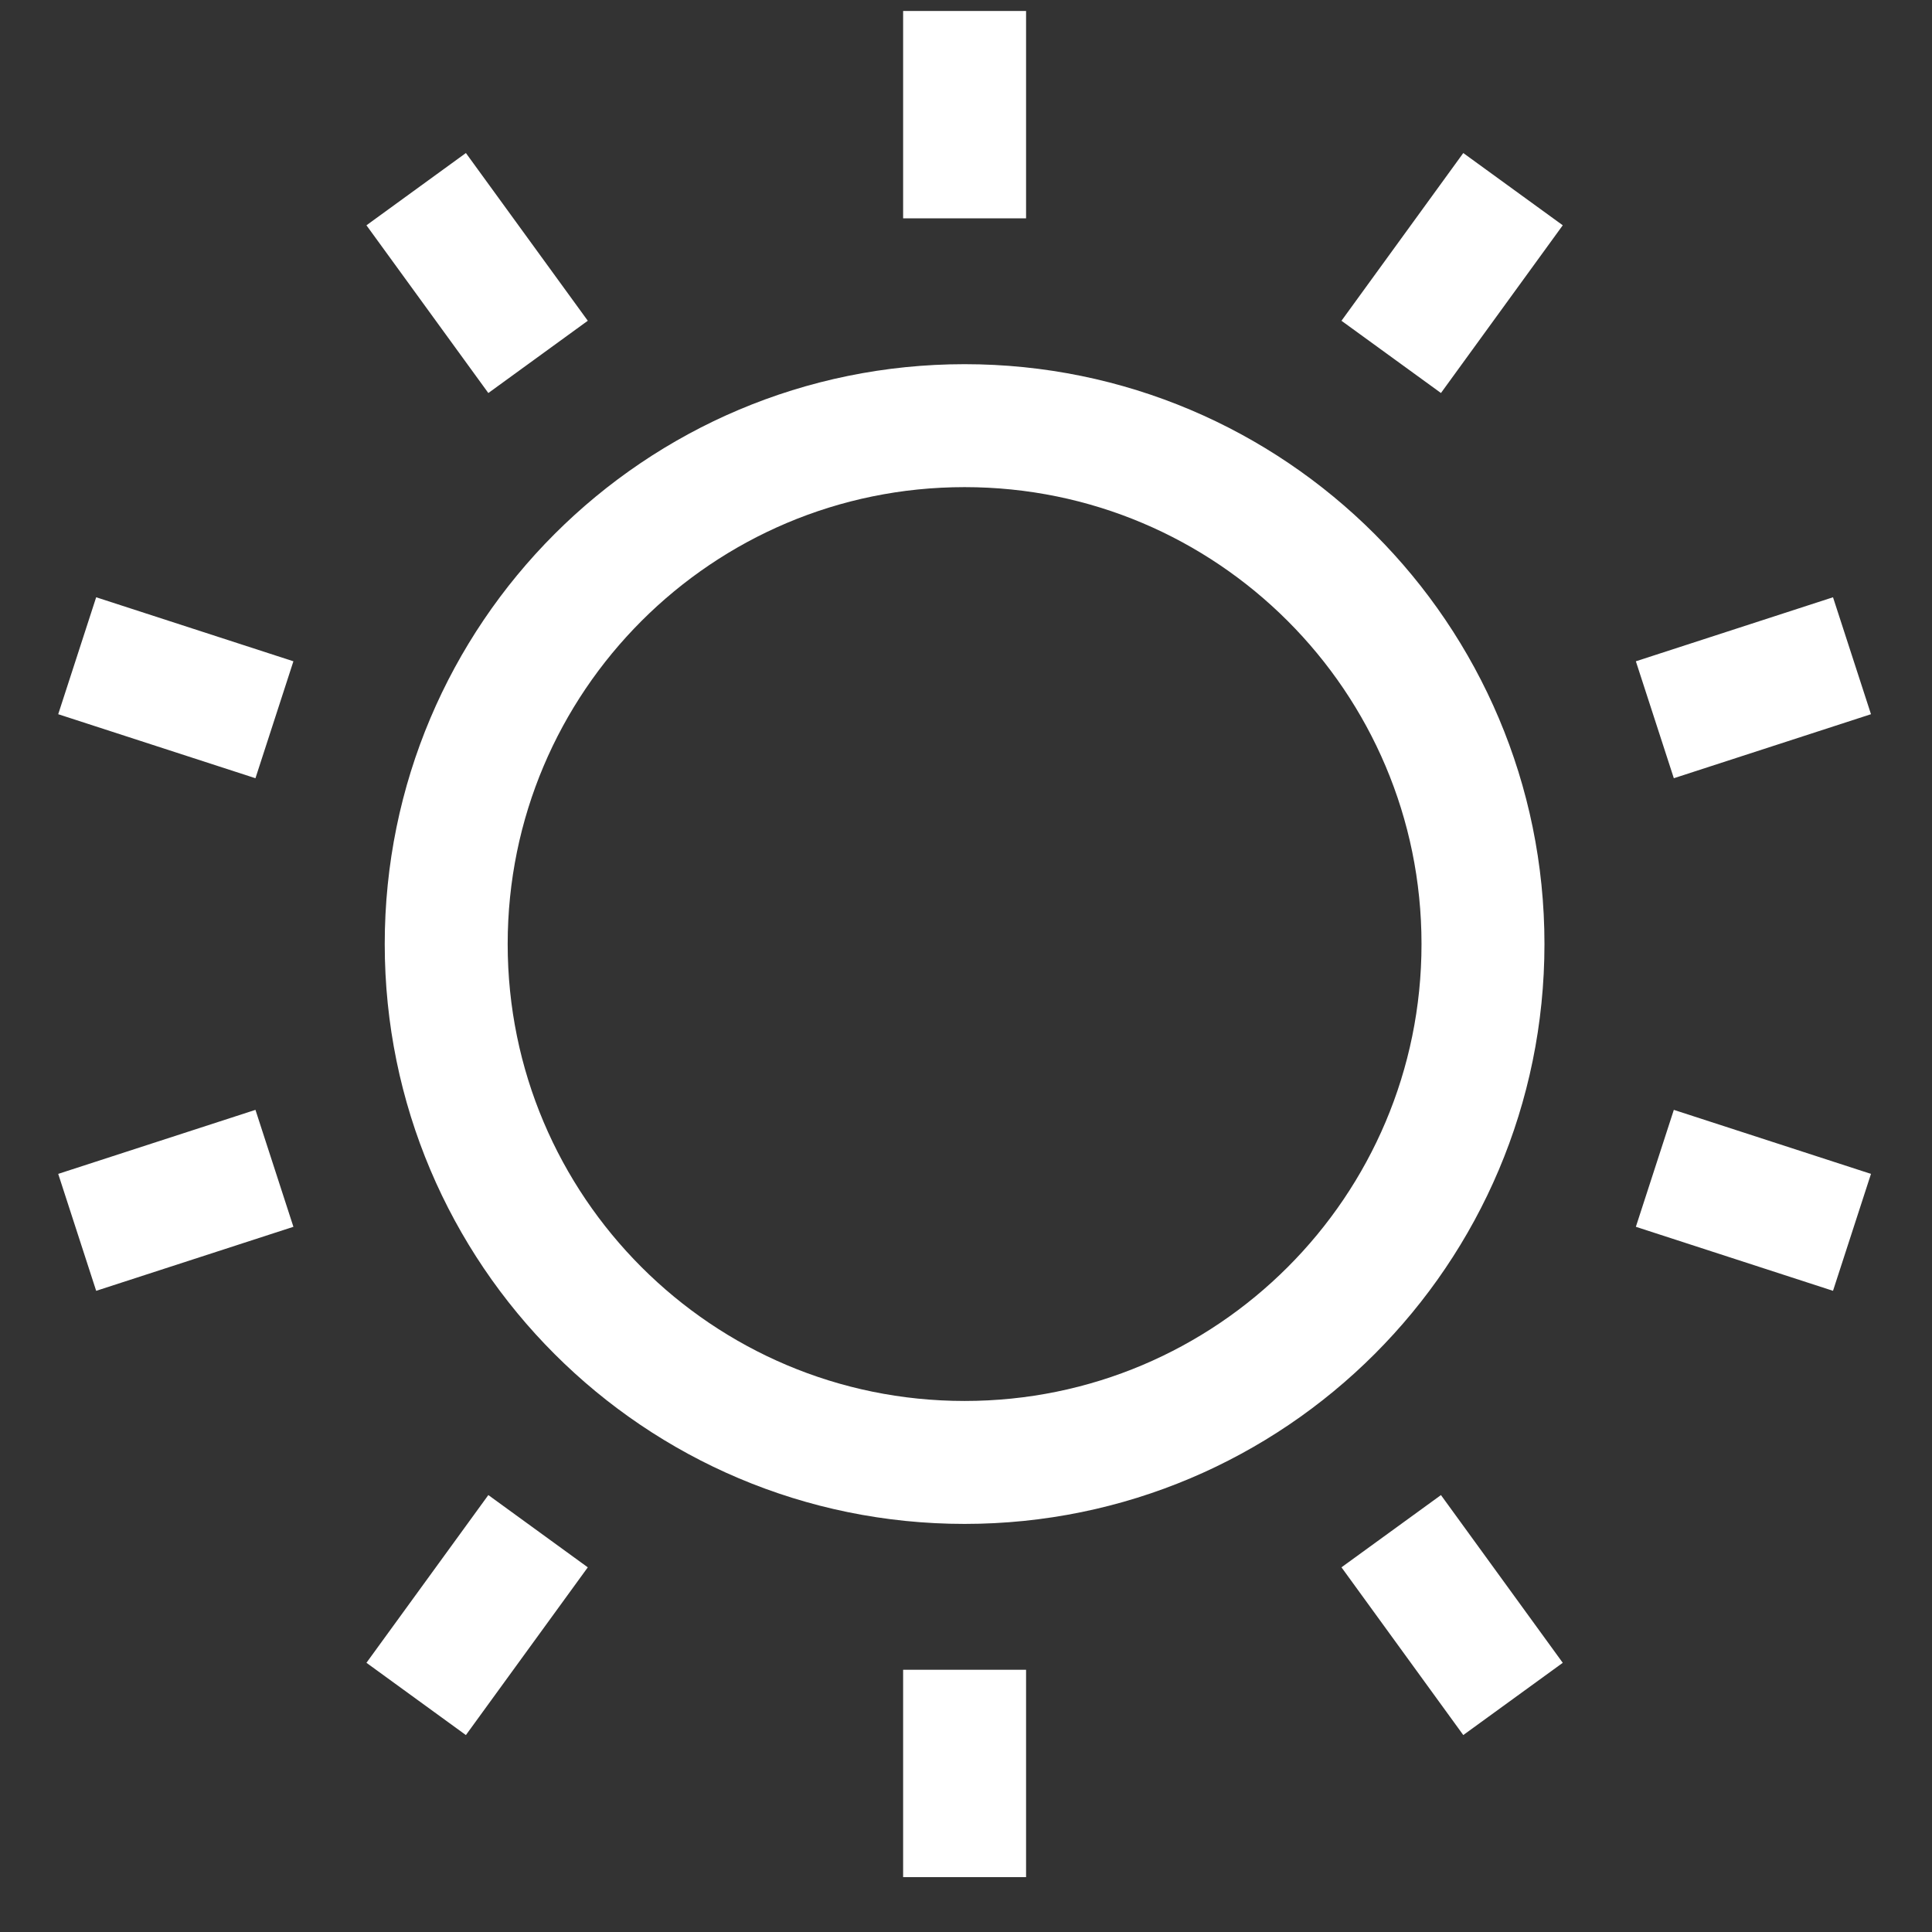 <?xml version="1.0" encoding="UTF-8"?>
<svg width="22px" height="22px" viewBox="0 0 22 22" version="1.1" xmlns="http://www.w3.org/2000/svg" xmlns:xlink="http://www.w3.org/1999/xlink">
    <rect x="0" y="0" width="22" height="22" fill="#333333" stroke="none"/>
    <title>Combined Shape</title>
    <g id="Symbols" stroke="none" stroke-width="1" fill="none" fill-rule="evenodd">
        <g id="top-menu" transform="translate(-286, -16)" stroke="#FFFFFF" stroke-width="1.4">
            <path d="M296.984,32.653 C300.244,32.653 302.887,30.01 302.887,26.75 C302.887,23.49 300.244,20.847 296.984,20.847 C293.724,20.847 291.081,23.49 291.081,26.75 C291.081,30.01 293.724,32.653 296.984,32.653 Z M296.984,18.486 L296.984,16.125 M301.842,20.064 L303.229,18.154 M304.844,24.196 L307.089,23.467 M304.844,29.304 L307.089,30.033 M301.842,33.436 L303.229,35.346 M296.984,35.014 L296.984,37.375 M292.127,33.436 L290.739,35.346 M289.125,29.304 L286.879,30.033 M289.125,24.196 L286.879,23.467 M292.127,20.064 L290.739,18.154" id="Combined-Shape"></path>
        </g>
    </g>
</svg>